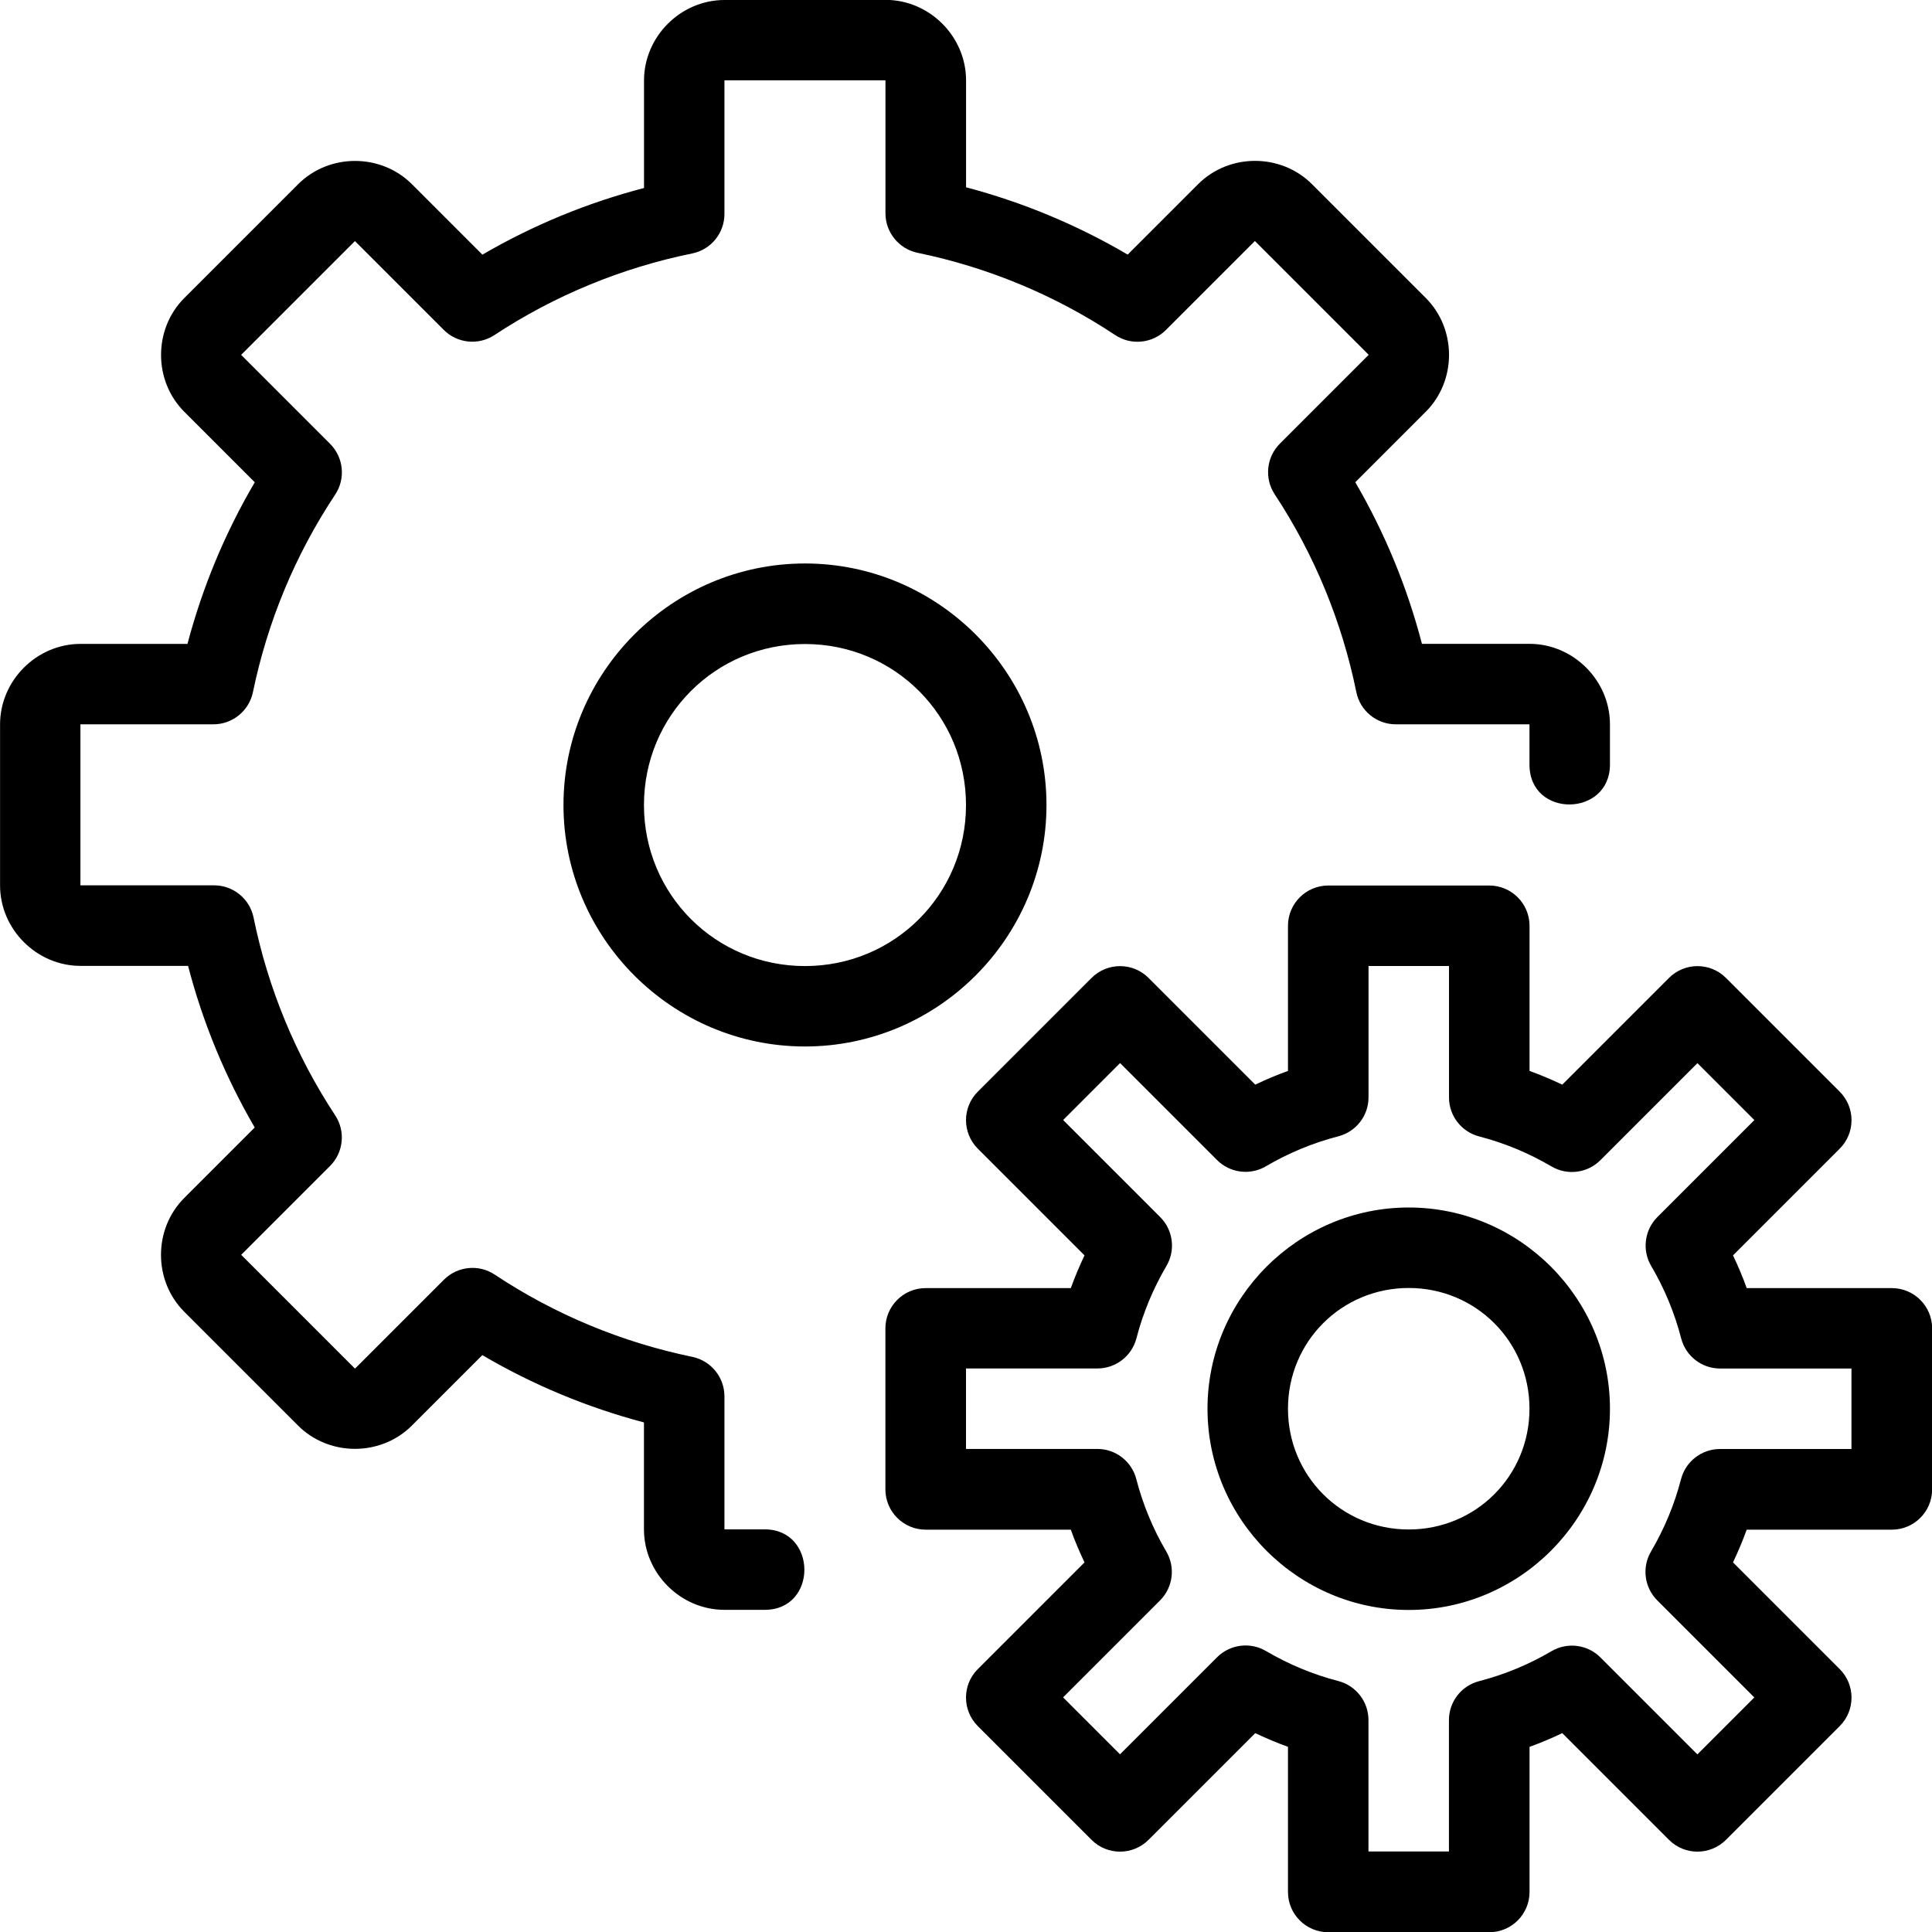 <svg xmlns="http://www.w3.org/2000/svg" width="32" height="32" viewBox="0 0 32 32"><title>mbri-setting</title><path d="M23.333 20C21.5 20 20 21.5 20 23.333s1.5 3.333 3.333 3.333 3.333-1.5 3.333-3.333S25.166 20 23.333 20zm0 1.333c1.112.0 2 .888 2 2s-.888 2-2 2c-1.112.0-2-.888-2-2s.888-2 2-2zM22 14.667c-.368.0-.667.299-.667.667v2.404c-.185.066-.364.142-.542.227l-1.768-1.768c-.26-.26-.682-.26-.943.0l-1.885 1.885c-.26.26-.26.682.0.943l1.768 1.768c-.084.177-.16.357-.227.542h-2.404c-.368.0-.667.299-.667.667v2.667c0 .368.299.667.667.667h2.404c.066.185.142.364.227.542l-1.768 1.768c-.26.26-.26.682.0.943l1.885 1.885c.26.26.682.26.943.0l1.768-1.768c.177.084.357.16.542.227v2.404c0 .368.299.667.667.667h2.667c.368.0.667-.299.667-.667v-2.404c.185-.066.364-.142.542-.227l1.768 1.768c.26.26.682.26.943.0l1.885-1.885c.26-.26.26-.682.0-.943l-1.768-1.768c.084-.177.16-.357.227-.542h2.404c.368.0.667-.299.667-.667v-2.667c0-.368-.299-.667-.667-.667h-2.404c-.066-.185-.142-.364-.227-.542l1.768-1.768c.26-.26.26-.682.0-.943l-1.885-1.885c-.26-.26-.682-.26-.943.0l-1.768 1.768c-.177-.084-.357-.16-.542-.227v-2.404c0-.368-.299-.667-.667-.667zM22.667 16H24v2.177c0 .304.206.57.5.646.421.109.823.277 1.198.497.262.154.595.111.81-.104l1.607-1.607.943.943-1.607 1.607c-.214.215-.256.548-.102.81.221.374.388.78.497 1.201.077.293.342.498.646.497h2.174V24h-2.177c-.304.0-.57.206-.646.5-.109.421-.277.823-.497 1.198-.154.262-.111.595.104.81l1.607 1.607-.943.943-1.607-1.607c-.215-.214-.548-.256-.81-.102-.374.221-.78.388-1.201.497-.293.077-.498.342-.497.646v2.174h-1.333v-2.177c0-.304-.206-.57-.5-.646-.421-.109-.823-.277-1.198-.497-.262-.154-.595-.111-.81.104l-1.607 1.607-.943-.943 1.607-1.607c.214-.215.256-.548.102-.81-.221-.374-.388-.78-.497-1.201-.077-.293-.342-.498-.646-.497H16v-1.333h2.177c.304.0.57-.206.646-.5.109-.421.277-.823.497-1.198.154-.262.111-.595-.104-.81l-1.607-1.607.943-.943 1.607 1.607c.215.214.548.256.81.102.374-.221.78-.388 1.201-.497.293-.077.498-.342.497-.646zM13.333 9.333c-2.201.0-4 1.799-4 4s1.799 4 4 4 4-1.799 4-4-1.799-4-4-4zm0 1.334c1.481.0 2.667 1.186 2.667 2.667s-1.186 2.667-2.667 2.667-2.667-1.186-2.667-2.667 1.186-2.667 2.667-2.667zM12 0c-.727.0-1.333.606-1.333 1.333v1.781c-.941.245-1.837.615-2.677 1.104L6.823 3.051c-.514-.514-1.371-.514-1.885.0L3.053 4.936c-.514.514-.514 1.371.0 1.885L4.22 7.988c-.493.839-.866 1.736-1.115 2.677H1.334c-.727.0-1.333.606-1.333 1.333v2.667c0 .727.606 1.333 1.333 1.333h1.781c.245.941.615 1.837 1.104 2.677l-1.167 1.167c-.514.514-.514 1.371.0 1.885l1.885 1.885c.514.514 1.371.514 1.885.0l1.167-1.167c.839.493 1.736.866 2.677 1.115v1.771c0 .727.606 1.333 1.333 1.333h.667c.881.0.871-1.333.0-1.333h-.667v-2.203c0-.316-.222-.589-.531-.654-1.168-.241-2.279-.702-3.273-1.362-.264-.176-.616-.141-.841.083L5.88 22.669l-1.885-1.885 1.471-1.471c.224-.224.26-.574.086-.839-.656-.996-1.114-2.108-1.352-3.276-.063-.311-.337-.534-.654-.534H1.332v-2.667h2.203c.316.0.589-.222.654-.531.241-1.168.702-2.279 1.362-3.273.176-.264.141-.616-.083-.841L3.994 5.878l1.885-1.885L7.35 5.464c.224.224.574.26.839.086.996-.656 2.108-1.114 3.276-1.352.311-.063.534-.337.534-.654V1.33h2.667v2.203c0 .316.222.589.531.654 1.168.241 2.279.702 3.273 1.362.264.176.616.141.841-.083l1.474-1.474 1.885 1.885-1.471 1.471c-.224.224-.26.574-.086.839.656.996 1.114 2.108 1.352 3.276.063.311.337.534.654.534h2.214v.667c0 .891 1.333.87 1.333.0v-.667c0-.727-.606-1.333-1.333-1.333h-1.781c-.245-.941-.615-1.837-1.104-2.677l1.167-1.167c.514-.514.514-1.371.0-1.885L21.73 3.05c-.514-.514-1.371-.514-1.885.0l-1.167 1.167c-.839-.493-1.736-.866-2.677-1.115V1.331c0-.727-.606-1.333-1.333-1.333z"/></svg>